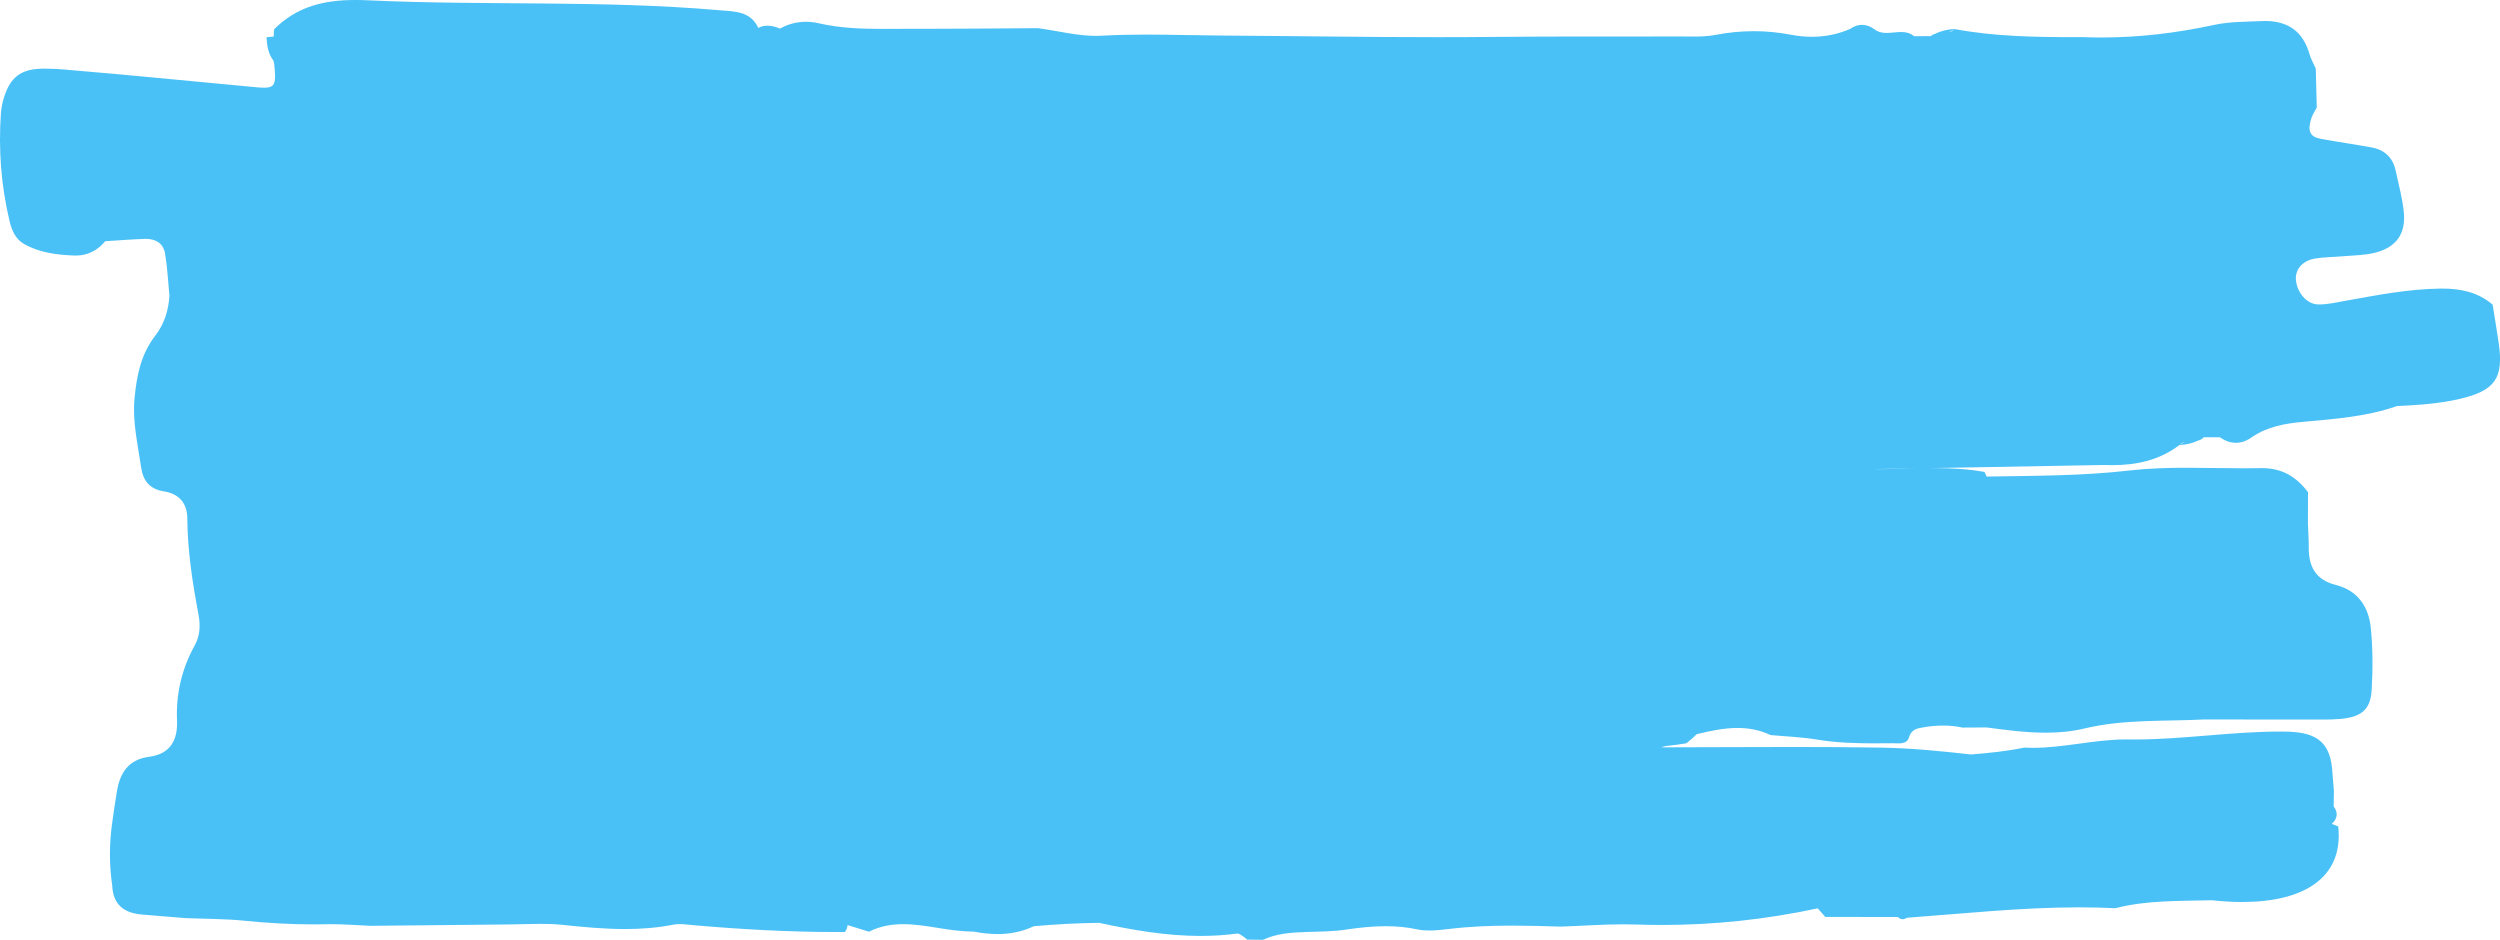 <?xml version="1.0" encoding="UTF-8" standalone="no"?><svg xmlns="http://www.w3.org/2000/svg" xmlns:xlink="http://www.w3.org/1999/xlink" fill="#000000" height="794.9" preserveAspectRatio="xMidYMid meet" version="1" viewBox="0.0 0.0 2114.5 794.9" width="2114.5" zoomAndPan="magnify"><defs><clipPath id="a"><path d="M 0 0 L 2114.531 0 L 2114.531 794.898 L 0 794.898 Z M 0 0"/></clipPath></defs><g><g clip-path="url(#a)" id="change1_1"><path d="M 1068.242 794.898 C 1063.762 794.836 1059.281 794.773 1054.801 794.703 C 1052.531 792.57 1049.969 790.816 1047.109 789.508 C 1036.469 790.969 1025.93 791.613 1015.449 791.613 C 986.477 791.613 958.031 786.688 929.734 780.547 C 911.289 780.742 892.852 781.758 874.41 783.387 C 864.305 788.188 854.102 790.035 843.828 790.035 C 837.094 790.035 830.332 789.242 823.551 787.965 C 813.91 787.824 804.363 786.641 794.73 785.062 C 784.512 783.391 774.23 781.664 764.02 781.664 C 754.219 781.664 744.484 783.254 734.949 788.02 C 728.926 786.156 722.902 784.293 716.883 782.438 C 716.629 784.516 716.012 786.504 714.621 788.277 C 712.207 788.293 709.805 788.305 707.395 788.305 C 666.969 788.305 626.645 786.012 586.383 782.508 C 582.586 782.18 578.66 781.613 574.859 781.613 C 573.047 781.613 571.258 781.742 569.527 782.082 C 555.879 784.785 542.266 785.789 528.648 785.789 C 510.938 785.789 493.227 784.09 475.457 782.219 C 469.551 781.598 463.594 781.406 457.617 781.406 C 448.93 781.406 440.199 781.812 431.523 781.883 C 392.109 782.203 352.695 782.648 313.285 783.055 C 302.375 782.621 291.449 781.668 280.547 781.668 C 279.254 781.668 277.965 781.68 276.676 781.711 C 272.871 781.797 269.074 781.84 265.273 781.84 C 245.707 781.84 226.223 780.719 206.711 778.746 C 190.176 777.074 173.445 777.215 156.801 776.547 C 144.656 775.543 132.52 774.488 120.367 773.547 C 104.918 772.344 95.609 765.105 94.938 749.215 L 94.941 749.203 C 92.285 731.156 92.391 713.113 95.008 695.07 C 96.305 686.379 97.438 677.66 98.941 669.004 C 101.609 653.672 108.531 642.398 126.219 640.07 C 144.18 637.707 150.414 625.801 149.734 609.465 C 148.793 586.926 153.668 565.801 164.676 545.922 C 169.117 537.902 169.629 529.109 167.953 520.191 C 162.867 493.133 158.633 466.012 158.422 438.371 C 158.332 425.992 151.82 417.637 138.5 415.566 C 126.852 413.758 121.004 406.695 119.418 395.586 C 116.625 376.043 111.867 356.859 113.816 336.668 C 115.648 317.633 119.184 299.664 131.207 284.094 C 138.938 274.09 142.469 262.664 143.312 250.309 C 142.148 238.359 141.625 226.309 139.613 214.492 C 138.191 206.164 132.211 202.043 123.398 202.043 C 123.113 202.043 122.828 202.047 122.535 202.055 C 111.352 202.387 100.184 203.344 89.012 204.027 C 82.469 211.805 74.219 216.164 64.012 216.164 C 63.52 216.164 63.016 216.152 62.512 216.133 C 47.793 215.527 33.207 213.688 20.262 206.301 C 13.09 202.215 9.949 194.801 8.121 187.16 C 0.898 156.957 -1.406 126.344 0.805 95.426 C 1.117 91.082 2.043 86.691 3.34 82.512 C 8.504 65.871 17.152 58.598 34.965 58.105 C 36.117 58.074 37.27 58.059 38.426 58.059 C 49.59 58.059 60.801 59.461 71.969 60.355 C 87.652 61.617 103.316 63.094 118.984 64.555 C 151.441 67.586 183.898 70.625 216.344 73.75 C 219.113 74.016 221.445 74.184 223.406 74.184 C 232.863 74.184 233.629 70.273 231.98 54.609 C 231.863 53.52 231.543 52.453 231.316 51.375 L 231.32 51.371 C 226.82 45.441 225.742 38.555 225.461 31.445 C 227.469 31.324 229.473 31.16 231.473 30.945 L 231.473 30.941 C 231.52 28.855 231.66 26.781 231.887 24.711 C 251.328 5.332 274.277 -0.004 300.562 -0.004 C 304.078 -0.004 307.656 0.094 311.289 0.262 C 409.805 4.867 508.617 0.066 607.109 8.539 C 621.605 9.785 634.43 9.172 641.383 23.566 C 643.969 22.27 646.562 21.73 649.156 21.73 C 652.672 21.73 656.195 22.723 659.715 24.156 L 659.715 24.152 C 666.707 20.301 674.129 18.434 681.668 18.434 C 685.246 18.434 688.848 18.852 692.445 19.68 C 710.691 23.883 729.117 24.445 747.57 24.445 C 750.941 24.445 754.312 24.426 757.684 24.406 C 761.051 24.387 764.422 24.371 767.789 24.371 C 768.449 24.371 769.109 24.371 769.766 24.371 C 773 24.379 776.227 24.383 779.461 24.383 C 812.242 24.383 845.031 24.02 877.812 23.828 C 894.164 25.941 910.652 30.344 926.879 30.344 C 928.453 30.344 930.027 30.305 931.598 30.215 C 944.191 29.5 956.746 29.266 969.293 29.266 C 990.492 29.266 1011.66 29.934 1032.879 30.062 C 1093.992 30.441 1155.102 31.449 1216.223 31.449 C 1232.082 31.449 1247.941 31.379 1263.789 31.219 C 1291.281 30.93 1318.773 30.891 1346.277 30.891 C 1351.531 30.891 1356.797 30.895 1362.051 30.895 C 1367.305 30.895 1372.559 30.898 1377.812 30.898 C 1391.926 30.898 1406.066 30.887 1420.18 30.84 C 1420.453 30.836 1420.738 30.836 1420.996 30.836 C 1422.902 30.836 1424.812 30.859 1426.719 30.879 C 1428.625 30.898 1430.543 30.922 1432.465 30.922 C 1438.625 30.922 1444.75 30.703 1450.676 29.559 C 1461.664 27.449 1472.512 26.371 1483.383 26.371 C 1493.773 26.371 1504.188 27.355 1514.723 29.367 C 1520.652 30.5 1526.605 31.105 1532.559 31.105 C 1543.469 31.105 1554.312 29.066 1564.742 24.496 C 1568.145 22.172 1571.543 20.996 1574.926 20.996 C 1578.324 20.996 1581.727 22.176 1585.109 24.551 L 1585.059 24.527 C 1588.328 27.172 1591.973 27.855 1595.734 27.855 C 1597.746 27.855 1599.797 27.66 1601.844 27.465 C 1603.895 27.27 1605.957 27.078 1607.953 27.078 C 1611.848 27.078 1615.582 27.797 1618.918 30.637 C 1623.652 30.605 1628.387 30.574 1633.121 30.543 C 1634.223 29.5 1635.469 28.941 1636.781 28.555 C 1641.879 26.066 1647.379 24.844 1653.164 24.527 C 1651.527 25.656 1649.855 26.578 1648.117 27.371 C 1649.973 26.965 1651.699 26.188 1653.164 24.527 L 1653.137 24.57 C 1687.152 30.934 1721.543 31.414 1755.969 31.414 C 1757.891 31.414 1759.809 31.41 1761.715 31.41 C 1766.945 31.613 1772.172 31.715 1777.375 31.715 C 1809.48 31.715 1841.188 27.887 1872.707 21.059 C 1885.785 18.23 1899.602 18.449 1913.117 17.832 C 1914.105 17.789 1915.078 17.766 1916.035 17.766 C 1935.145 17.766 1947.949 26.699 1953.383 45.805 C 1954.578 50.008 1956.887 53.914 1958.676 57.957 C 1958.949 68.969 1959.234 79.973 1959.52 90.98 C 1957.988 93.93 1956.016 96.738 1955.004 99.844 C 1951.477 110.625 1953.59 115.66 1962.699 117.375 C 1977.098 120.082 1991.641 122.07 2006.051 124.734 C 2017.156 126.785 2023.98 133.551 2026.262 144.383 C 2028.766 156.242 2032.113 168.051 2033.191 180.043 C 2034.836 198.266 2026.238 209.613 2008.129 213.91 C 1999.477 215.965 1990.277 215.969 1981.312 216.77 C 1973.465 217.473 1965.488 217.387 1957.754 218.738 C 1947.145 220.59 1941.047 228.176 1941.902 236.957 C 1942.914 247.438 1950.895 257.195 1960.57 257.477 C 1960.984 257.488 1961.402 257.492 1961.816 257.492 C 1969.133 257.492 1976.527 255.691 1983.816 254.391 C 2010.438 249.637 2036.965 244.426 2064.219 244.09 C 2064.727 244.086 2065.246 244.082 2065.738 244.082 C 2081.523 244.082 2096.016 247.227 2108.289 257.68 C 2110 268.547 2111.844 279.387 2113.426 290.27 C 2117.707 319.945 2110.219 330.344 2080.812 337.301 C 2063.145 341.48 2045.191 342.586 2027.184 343.48 C 2001.848 352.398 1975.242 354.309 1948.793 356.707 C 1933.055 358.129 1917.93 360.637 1904.711 369.734 C 1900.184 372.941 1895.656 374.535 1891.117 374.535 C 1886.602 374.535 1882.074 372.965 1877.547 369.848 C 1873.008 369.852 1868.465 369.855 1863.926 369.855 C 1862.539 371.434 1860.891 372.23 1859.125 372.652 C 1854.273 374.977 1849.02 376.109 1843.496 376.387 C 1844.973 375.363 1846.516 374.484 1848.086 373.723 C 1846.387 374.145 1844.816 374.906 1843.496 376.387 L 1843.469 376.352 C 1826.438 389.242 1807.316 393.418 1786.457 393.418 C 1784.238 393.418 1781.992 393.375 1779.734 393.285 L 1630.059 395.969 C 1632.148 395.941 1634.25 395.926 1636.34 395.926 C 1650.375 395.926 1664.438 396.613 1678.461 399.18 C 1679.227 400.574 1679.809 401.863 1680.277 403.086 L 1680.301 403.078 C 1720.645 402.367 1760.848 402.582 1801.219 397.934 C 1817.227 396.09 1833.391 395.629 1849.605 395.629 C 1857.727 395.629 1865.848 395.746 1873.969 395.859 C 1882.102 395.977 1890.223 396.09 1898.344 396.09 C 1902.984 396.09 1907.617 396.055 1912.234 395.957 C 1912.652 395.949 1913.039 395.945 1913.441 395.945 C 1930.32 395.945 1942.473 403.469 1952.125 416.328 C 1952.086 425.211 1952.062 434.102 1952.035 442.988 L 1952.035 442.992 C 1952.293 449.605 1952.789 456.223 1952.734 462.836 C 1952.594 478.906 1958.273 490.402 1975.695 494.777 C 1994.586 499.52 2003.496 513.641 2005.234 531.168 C 2006.973 548.645 2007.012 566.438 2005.922 583.98 C 2004.898 600.293 1997.102 606.508 1979.395 608.082 C 1974.398 608.527 1969.379 608.605 1964.344 608.605 C 1962.969 608.605 1961.594 608.598 1960.207 608.594 C 1958.859 608.586 1957.508 608.582 1956.16 608.582 C 1956.004 608.582 1955.836 608.582 1955.68 608.582 C 1950.387 608.586 1945.094 608.586 1939.801 608.586 C 1914.598 608.586 1889.379 608.547 1864.172 608.527 C 1830.43 610.266 1796.535 608.129 1763.078 616.141 C 1752.223 618.742 1741.285 619.715 1730.297 619.715 C 1713.629 619.715 1696.879 617.473 1680.262 615.281 C 1673.441 615.316 1666.617 615.352 1659.805 615.387 C 1654.355 614.203 1648.922 613.68 1643.473 613.68 C 1637.871 613.68 1632.266 614.23 1626.648 615.199 C 1620.992 616.172 1616.594 616.996 1614.559 623.855 C 1613.285 628.098 1609.484 628.758 1605.555 628.758 C 1604.66 628.758 1603.766 628.727 1602.895 628.691 C 1602.012 628.656 1601.156 628.625 1600.352 628.625 C 1600.273 628.625 1600.184 628.625 1600.105 628.625 C 1595.125 628.672 1590.156 628.719 1585.188 628.719 C 1569.039 628.719 1552.926 628.223 1536.84 625.543 C 1523.738 623.359 1510.324 622.91 1497.066 621.68 L 1497.223 621.559 C 1487.984 617.285 1478.789 615.707 1469.617 615.707 C 1458.086 615.707 1446.566 618.199 1435.07 620.953 C 1432.387 623.703 1429.375 626.199 1426.355 628.676 C 1420.762 629.602 1415.16 630.336 1409.555 630.93 C 1408.801 631.141 1408.023 631.242 1407.258 631.398 C 1406.531 631.633 1405.805 631.867 1405.078 632.102 C 1441.934 632.066 1478.777 631.797 1515.605 631.797 C 1540.707 631.797 1565.793 631.922 1590.895 632.328 C 1616.375 632.75 1641.711 635.293 1667.031 638.121 C 1682.145 636.945 1697.203 635.406 1712.125 632.332 C 1714.535 632.461 1716.949 632.52 1719.363 632.52 C 1732.594 632.52 1745.672 630.742 1758.746 628.965 C 1771.809 627.188 1784.871 625.41 1798.105 625.41 C 1798.531 625.41 1798.961 625.41 1799.387 625.414 C 1801.348 625.445 1803.305 625.461 1805.266 625.461 C 1825.828 625.461 1846.297 623.785 1866.766 622.109 C 1887.25 620.43 1907.746 618.754 1928.375 618.754 C 1929.594 618.754 1930.812 618.762 1932.043 618.773 C 1956.512 619.02 1969.871 625.414 1972.426 649.438 C 1972.945 655.844 1973.477 662.242 1973.996 668.645 C 1973.945 673.137 1973.895 677.629 1973.84 682.125 L 1973.828 682.125 C 1977.008 686.379 1977.371 690.66 1973.996 694.98 C 1973.387 695.613 1972.777 696.246 1972.156 696.871 C 1973.996 697.461 1975.84 698.176 1977.707 699.066 C 1982.246 742.723 1948.207 762.918 1896.41 762.918 C 1888.25 762.918 1879.648 762.414 1870.699 761.426 C 1843.391 762.191 1815.93 761.246 1789.152 768.16 C 1779.008 767.652 1768.891 767.43 1758.785 767.43 C 1709.957 767.43 1661.375 772.645 1612.742 776.258 C 1611.535 777.078 1610.367 777.488 1609.238 777.488 C 1607.84 777.488 1606.504 776.855 1605.203 775.59 C 1584.824 775.578 1564.418 775.562 1544.027 775.551 L 1543.805 775.492 C 1541.68 773.082 1539.562 770.676 1537.438 768.266 C 1493.926 777.637 1450.027 782.336 1405.613 782.336 C 1398.348 782.336 1391.055 782.207 1383.766 781.957 C 1380.316 781.836 1376.863 781.785 1373.402 781.785 C 1355.578 781.785 1337.699 783.156 1319.863 783.727 C 1306.242 783.293 1292.621 782.898 1279.012 782.898 C 1261.16 782.898 1243.32 783.574 1225.492 785.73 C 1220.109 786.379 1214.52 787.023 1209.039 787.023 C 1205.5 787.023 1202.012 786.754 1198.652 786.039 C 1189.699 784.137 1180.832 783.375 1171.992 783.375 C 1160.742 783.375 1149.543 784.605 1138.23 786.277 C 1127.141 787.918 1115.77 787.949 1104.512 788.297 C 1092.043 788.684 1079.719 789.523 1068.242 794.898 M 1622.797 396.102 L 1584.047 396.797 C 1585.449 396.812 1586.863 396.816 1588.277 396.816 C 1596.281 396.816 1604.297 396.594 1612.312 396.371 C 1615.816 396.273 1619.305 396.176 1622.797 396.102 M 1653.164 24.527 L 1653.164 24.527 M 1653.164 24.527 L 1653.164 24.527 M 1653.164 24.527 L 1653.164 24.527 M 1585.109 24.551 L 1585.109 24.551" fill="#49c1f6"/></g></g></svg>